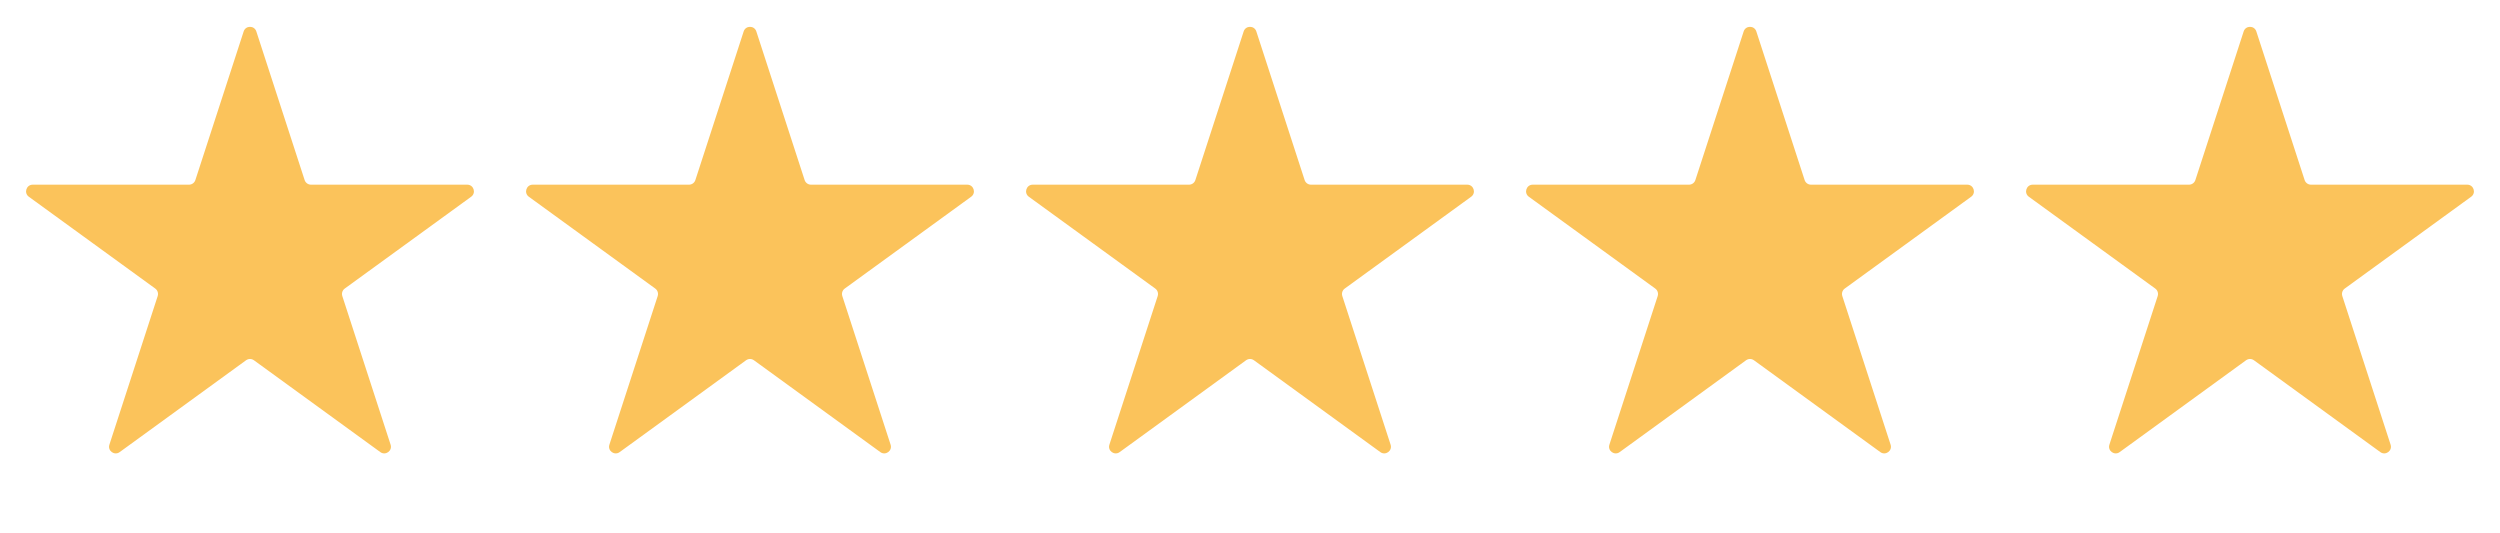 <svg xmlns="http://www.w3.org/2000/svg" width="75" height="16" viewBox="0 0 75 16" fill="none"><path d="M7.31 0.943C7.37 0.759 7.63 0.759 7.69 0.943L9.139 5.402C9.166 5.484 9.243 5.54 9.329 5.54H14.017C14.211 5.54 14.292 5.788 14.135 5.902L10.342 8.657C10.272 8.708 10.243 8.798 10.269 8.881L11.718 13.34C11.778 13.524 11.567 13.677 11.41 13.563L7.618 10.808C7.547 10.757 7.453 10.757 7.382 10.808L3.59 13.563C3.433 13.677 3.222 13.524 3.282 13.34L4.731 8.881C4.757 8.798 4.728 8.708 4.658 8.657L0.865 5.902C0.708 5.788 0.789 5.54 0.983 5.54H5.671C5.757 5.54 5.834 5.484 5.861 5.402L7.31 0.943Z" fill="#FBC35B"></path><path d="M22.31 0.943C22.37 0.759 22.63 0.759 22.69 0.943L24.139 5.402C24.166 5.484 24.242 5.54 24.329 5.54H29.017C29.211 5.54 29.292 5.788 29.135 5.902L25.342 8.657C25.272 8.708 25.243 8.798 25.269 8.881L26.718 13.34C26.778 13.524 26.567 13.677 26.41 13.563L22.618 10.808C22.547 10.757 22.453 10.757 22.382 10.808L18.59 13.563C18.433 13.677 18.222 13.524 18.282 13.34L19.731 8.881C19.757 8.798 19.728 8.708 19.658 8.657L15.865 5.902C15.708 5.788 15.789 5.54 15.983 5.54H20.671C20.758 5.54 20.834 5.484 20.861 5.402L22.31 0.943Z" fill="#FBC35B"></path><path d="M37.31 0.943C37.37 0.759 37.63 0.759 37.69 0.943L39.139 5.402C39.166 5.484 39.242 5.54 39.329 5.54H44.017C44.211 5.54 44.292 5.788 44.135 5.902L40.342 8.657C40.272 8.708 40.243 8.798 40.269 8.881L41.718 13.34C41.778 13.524 41.567 13.677 41.41 13.563L37.618 10.808C37.547 10.757 37.453 10.757 37.382 10.808L33.59 13.563C33.433 13.677 33.222 13.524 33.282 13.34L34.731 8.881C34.757 8.798 34.728 8.708 34.658 8.657L30.865 5.902C30.708 5.788 30.789 5.54 30.983 5.54H35.671C35.758 5.54 35.834 5.484 35.861 5.402L37.31 0.943Z" fill="#FBC35B"></path><path d="M52.31 0.943C52.37 0.759 52.63 0.759 52.69 0.943L54.139 5.402C54.166 5.484 54.242 5.54 54.329 5.54H59.017C59.211 5.54 59.292 5.788 59.135 5.902L55.342 8.657C55.272 8.708 55.243 8.798 55.269 8.881L56.718 13.34C56.778 13.524 56.567 13.677 56.41 13.563L52.618 10.808C52.547 10.757 52.453 10.757 52.382 10.808L48.59 13.563C48.433 13.677 48.222 13.524 48.282 13.34L49.731 8.881C49.757 8.798 49.728 8.708 49.658 8.657L45.865 5.902C45.708 5.788 45.789 5.54 45.983 5.54H50.671C50.758 5.54 50.834 5.484 50.861 5.402L52.31 0.943Z" fill="#FBC35B"></path><path d="M67.31 0.943C67.37 0.759 67.63 0.759 67.69 0.943L69.139 5.402C69.166 5.484 69.243 5.54 69.329 5.54H74.017C74.211 5.54 74.292 5.788 74.135 5.902L70.342 8.657C70.272 8.708 70.243 8.798 70.269 8.881L71.718 13.34C71.778 13.524 71.567 13.677 71.41 13.563L67.618 10.808C67.547 10.757 67.453 10.757 67.382 10.808L63.59 13.563C63.433 13.677 63.222 13.524 63.282 13.34L64.731 8.881C64.757 8.798 64.728 8.708 64.658 8.657L60.865 5.902C60.708 5.788 60.789 5.54 60.983 5.54H65.671C65.757 5.54 65.834 5.484 65.861 5.402L67.31 0.943Z" fill="#FBC35B"></path></svg>